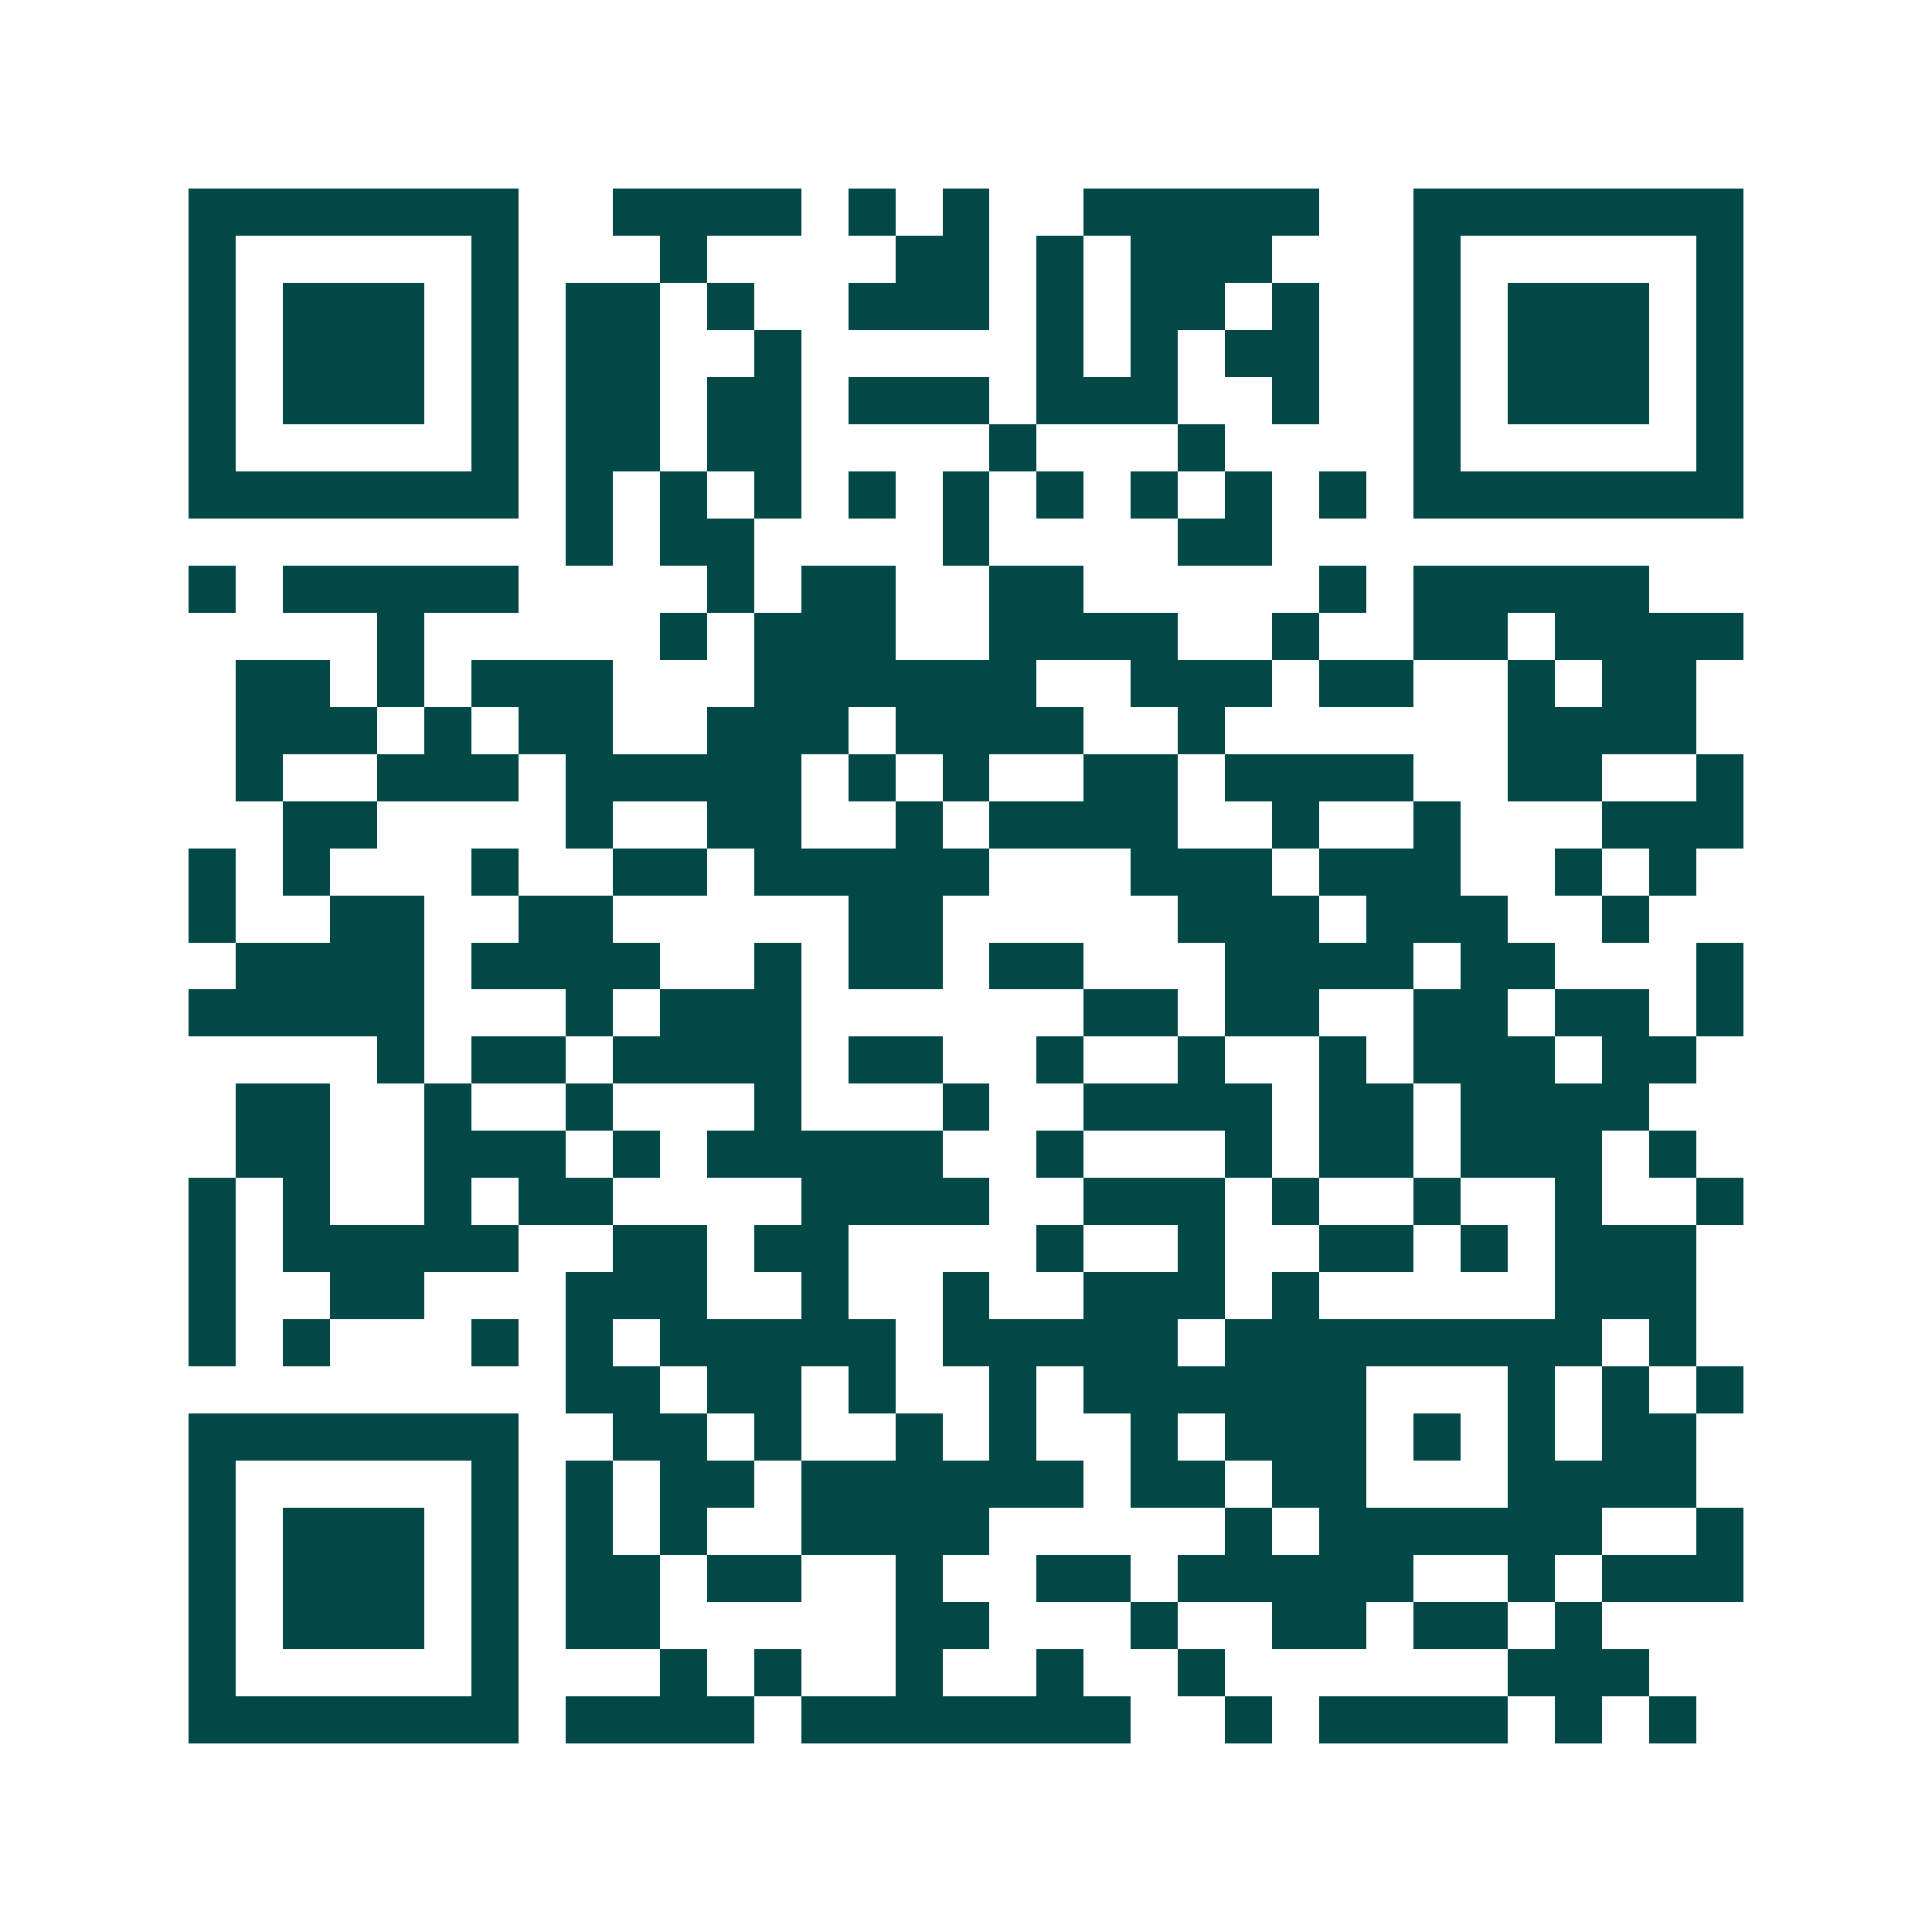 <svg xmlns="http://www.w3.org/2000/svg" width="200" height="200" viewBox="0 0 41 41" shape-rendering="crispEdges"><path fill="#ffffff" d="M0 0h41v41H0z"/><path stroke="#014847" d="M4 4.5h7m2 0h4m1 0h1m1 0h1m2 0h5m2 0h7M4 5.5h1m5 0h1m3 0h1m4 0h2m1 0h1m1 0h3m3 0h1m5 0h1M4 6.5h1m1 0h3m1 0h1m1 0h2m1 0h1m2 0h3m1 0h1m1 0h2m1 0h1m2 0h1m1 0h3m1 0h1M4 7.5h1m1 0h3m1 0h1m1 0h2m2 0h1m5 0h1m1 0h1m1 0h2m2 0h1m1 0h3m1 0h1M4 8.5h1m1 0h3m1 0h1m1 0h2m1 0h2m1 0h3m1 0h3m2 0h1m2 0h1m1 0h3m1 0h1M4 9.5h1m5 0h1m1 0h2m1 0h2m4 0h1m3 0h1m4 0h1m5 0h1M4 10.5h7m1 0h1m1 0h1m1 0h1m1 0h1m1 0h1m1 0h1m1 0h1m1 0h1m1 0h1m1 0h7M12 11.5h1m1 0h2m4 0h1m4 0h2M4 12.5h1m1 0h5m4 0h1m1 0h2m2 0h2m5 0h1m1 0h5M8 13.5h1m5 0h1m1 0h3m2 0h4m2 0h1m2 0h2m1 0h4M5 14.5h2m1 0h1m1 0h3m3 0h6m2 0h3m1 0h2m2 0h1m1 0h2M5 15.5h3m1 0h1m1 0h2m2 0h3m1 0h4m2 0h1m6 0h4M5 16.5h1m2 0h3m1 0h5m1 0h1m1 0h1m2 0h2m1 0h4m2 0h2m2 0h1M6 17.5h2m4 0h1m2 0h2m2 0h1m1 0h4m2 0h1m2 0h1m3 0h3M4 18.5h1m1 0h1m3 0h1m2 0h2m1 0h5m3 0h3m1 0h3m2 0h1m1 0h1M4 19.5h1m2 0h2m2 0h2m5 0h2m5 0h3m1 0h3m2 0h1M5 20.5h4m1 0h4m2 0h1m1 0h2m1 0h2m3 0h4m1 0h2m3 0h1M4 21.5h5m3 0h1m1 0h3m6 0h2m1 0h2m2 0h2m1 0h2m1 0h1M8 22.5h1m1 0h2m1 0h4m1 0h2m2 0h1m2 0h1m2 0h1m1 0h3m1 0h2M5 23.5h2m2 0h1m2 0h1m3 0h1m3 0h1m2 0h4m1 0h2m1 0h4M5 24.5h2m2 0h3m1 0h1m1 0h5m2 0h1m3 0h1m1 0h2m1 0h3m1 0h1M4 25.5h1m1 0h1m2 0h1m1 0h2m4 0h4m2 0h3m1 0h1m2 0h1m2 0h1m2 0h1M4 26.5h1m1 0h5m2 0h2m1 0h2m4 0h1m2 0h1m2 0h2m1 0h1m1 0h3M4 27.5h1m2 0h2m3 0h3m2 0h1m2 0h1m2 0h3m1 0h1m5 0h3M4 28.5h1m1 0h1m3 0h1m1 0h1m1 0h5m1 0h5m1 0h8m1 0h1M12 29.5h2m1 0h2m1 0h1m2 0h1m1 0h6m3 0h1m1 0h1m1 0h1M4 30.5h7m2 0h2m1 0h1m2 0h1m1 0h1m2 0h1m1 0h3m1 0h1m1 0h1m1 0h2M4 31.5h1m5 0h1m1 0h1m1 0h2m1 0h6m1 0h2m1 0h2m3 0h4M4 32.5h1m1 0h3m1 0h1m1 0h1m1 0h1m2 0h4m5 0h1m1 0h6m2 0h1M4 33.5h1m1 0h3m1 0h1m1 0h2m1 0h2m2 0h1m2 0h2m1 0h5m2 0h1m1 0h3M4 34.5h1m1 0h3m1 0h1m1 0h2m5 0h2m3 0h1m2 0h2m1 0h2m1 0h1M4 35.5h1m5 0h1m3 0h1m1 0h1m2 0h1m2 0h1m2 0h1m6 0h3M4 36.5h7m1 0h4m1 0h7m2 0h1m1 0h4m1 0h1m1 0h1"/></svg>
